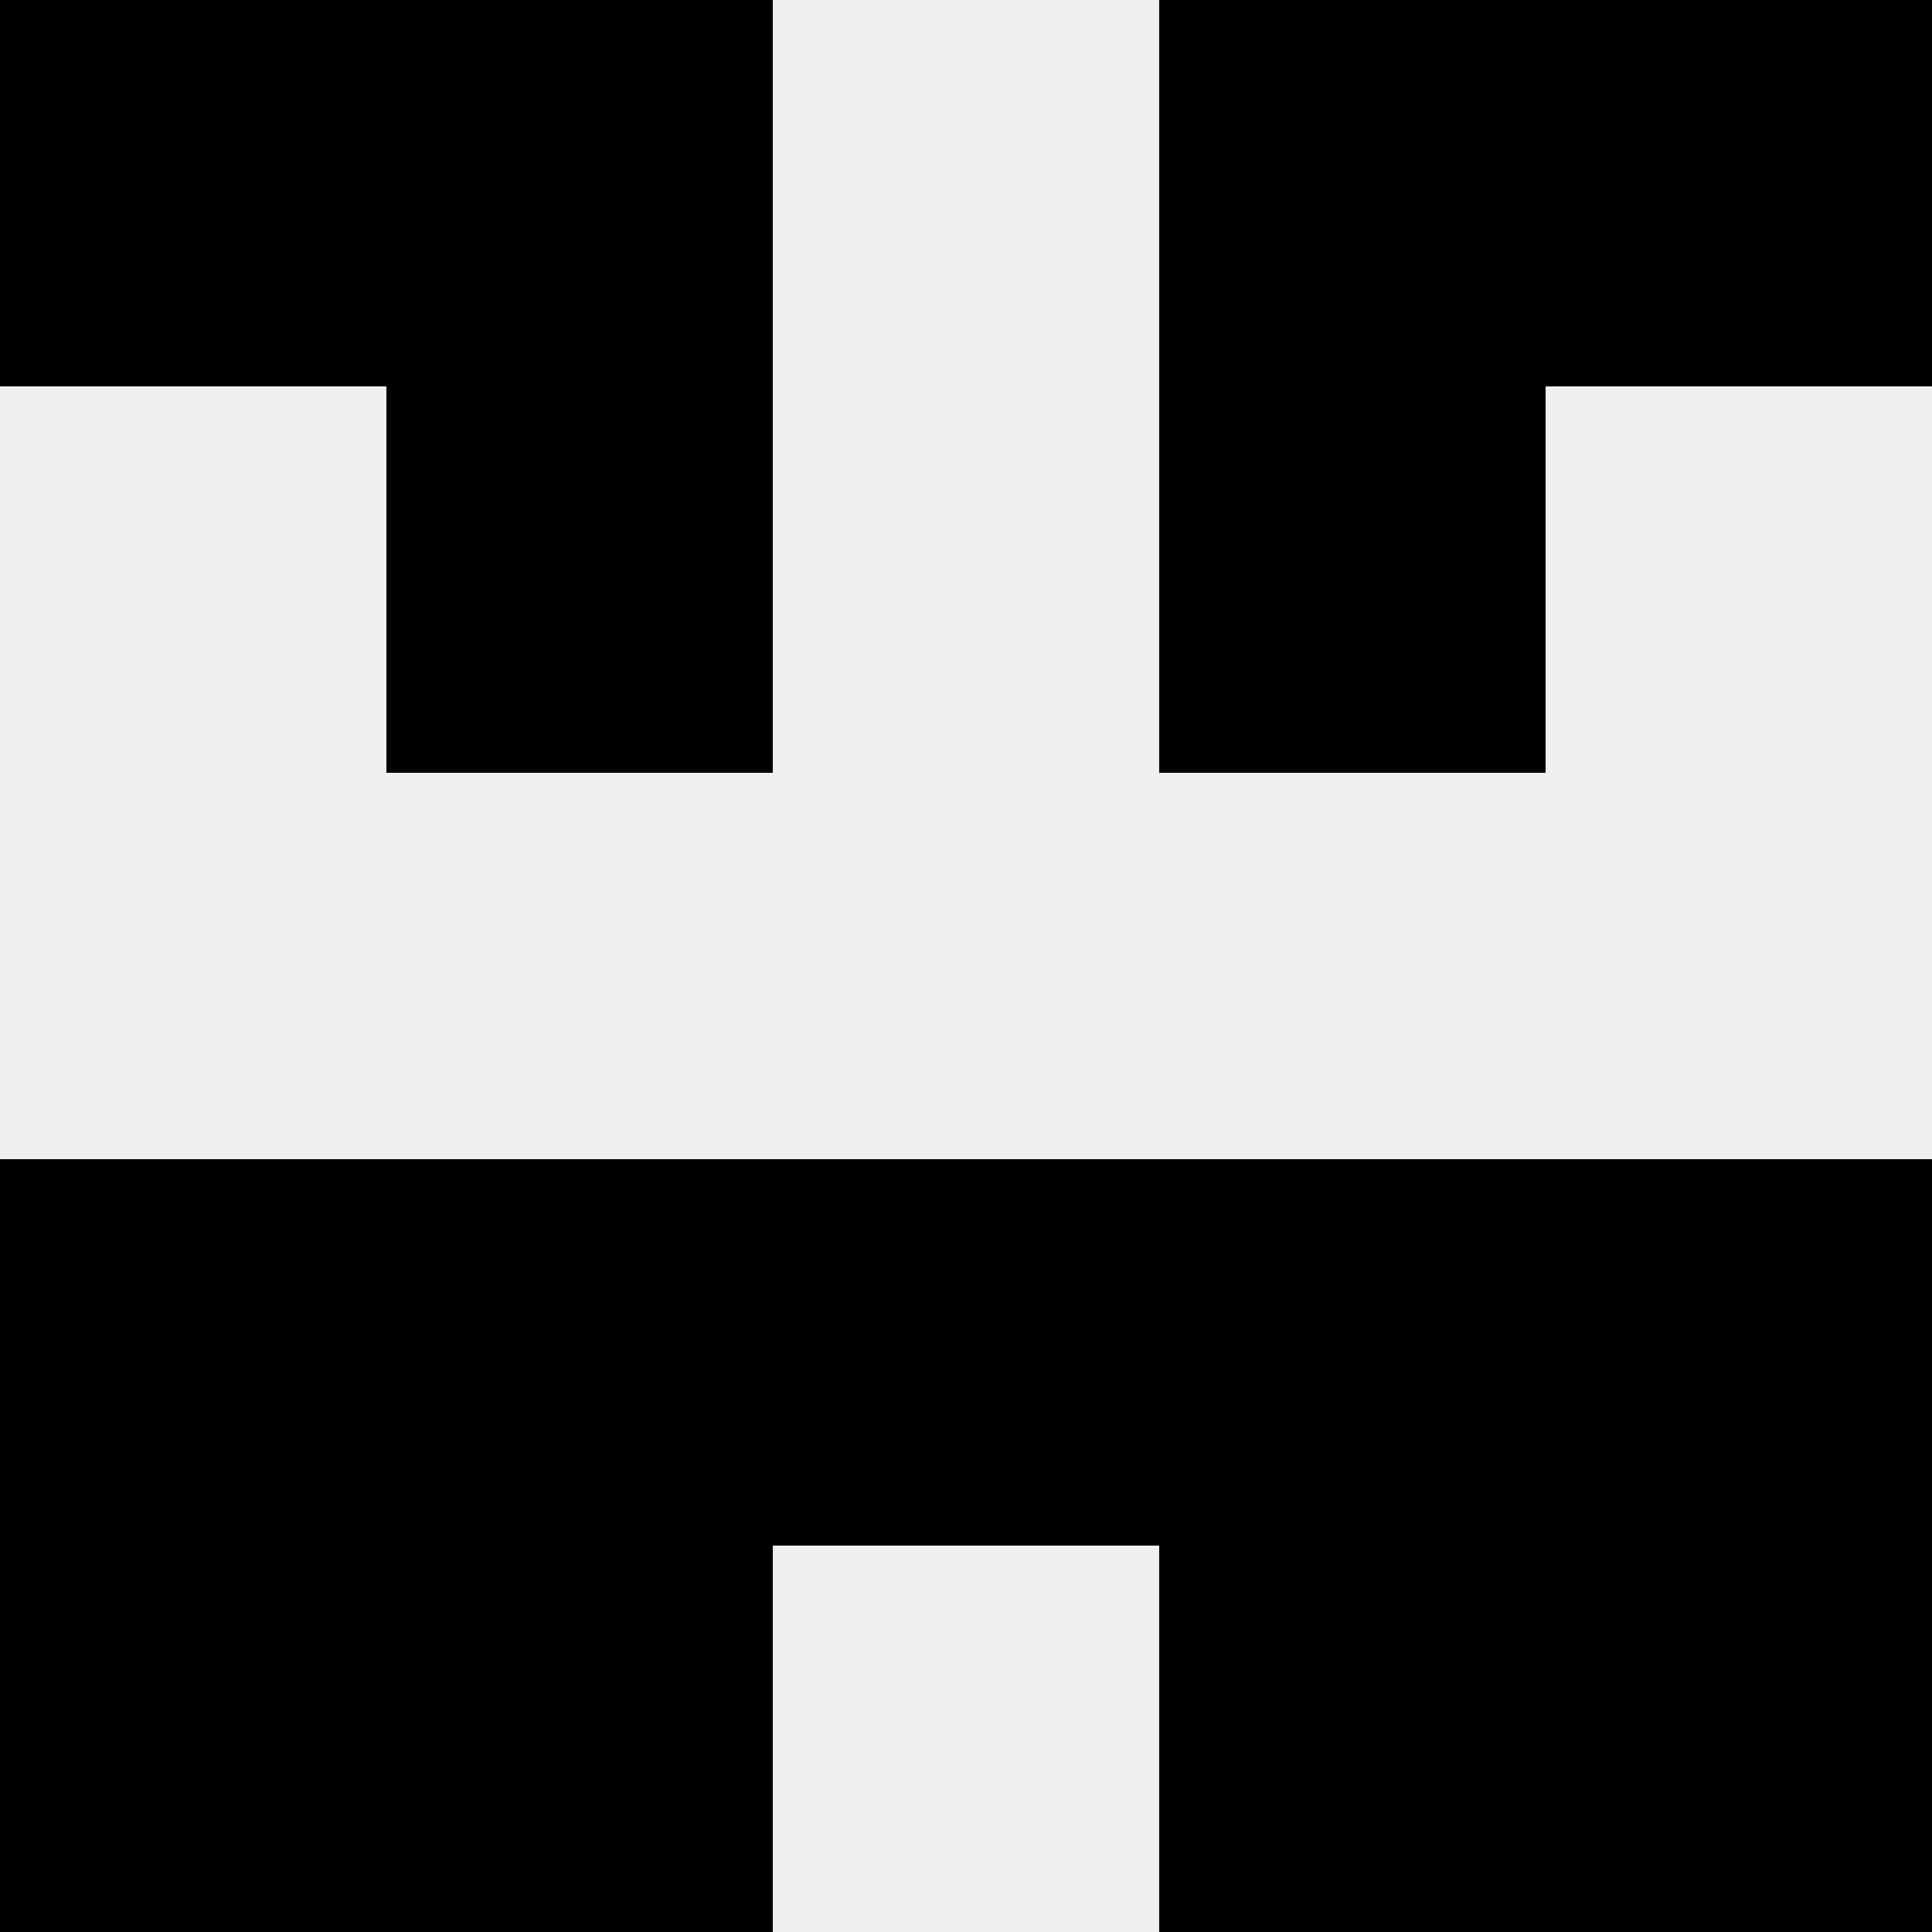 <svg width='80' height='80' xmlns='http://www.w3.org/2000/svg'><rect width='100%' height='100%' fill='#f0f0f0'/><rect x='0' y='0' width='16' height='16' fill='hsl(77, 70%, 50%)' /><rect x='64' y='0' width='16' height='16' fill='hsl(77, 70%, 50%)' /><rect x='16' y='0' width='16' height='16' fill='hsl(77, 70%, 50%)' /><rect x='48' y='0' width='16' height='16' fill='hsl(77, 70%, 50%)' /><rect x='16' y='16' width='16' height='16' fill='hsl(77, 70%, 50%)' /><rect x='48' y='16' width='16' height='16' fill='hsl(77, 70%, 50%)' /><rect x='0' y='48' width='16' height='16' fill='hsl(77, 70%, 50%)' /><rect x='64' y='48' width='16' height='16' fill='hsl(77, 70%, 50%)' /><rect x='16' y='48' width='16' height='16' fill='hsl(77, 70%, 50%)' /><rect x='48' y='48' width='16' height='16' fill='hsl(77, 70%, 50%)' /><rect x='32' y='48' width='16' height='16' fill='hsl(77, 70%, 50%)' /><rect x='32' y='48' width='16' height='16' fill='hsl(77, 70%, 50%)' /><rect x='0' y='64' width='16' height='16' fill='hsl(77, 70%, 50%)' /><rect x='64' y='64' width='16' height='16' fill='hsl(77, 70%, 50%)' /><rect x='16' y='64' width='16' height='16' fill='hsl(77, 70%, 50%)' /><rect x='48' y='64' width='16' height='16' fill='hsl(77, 70%, 50%)' /></svg>
